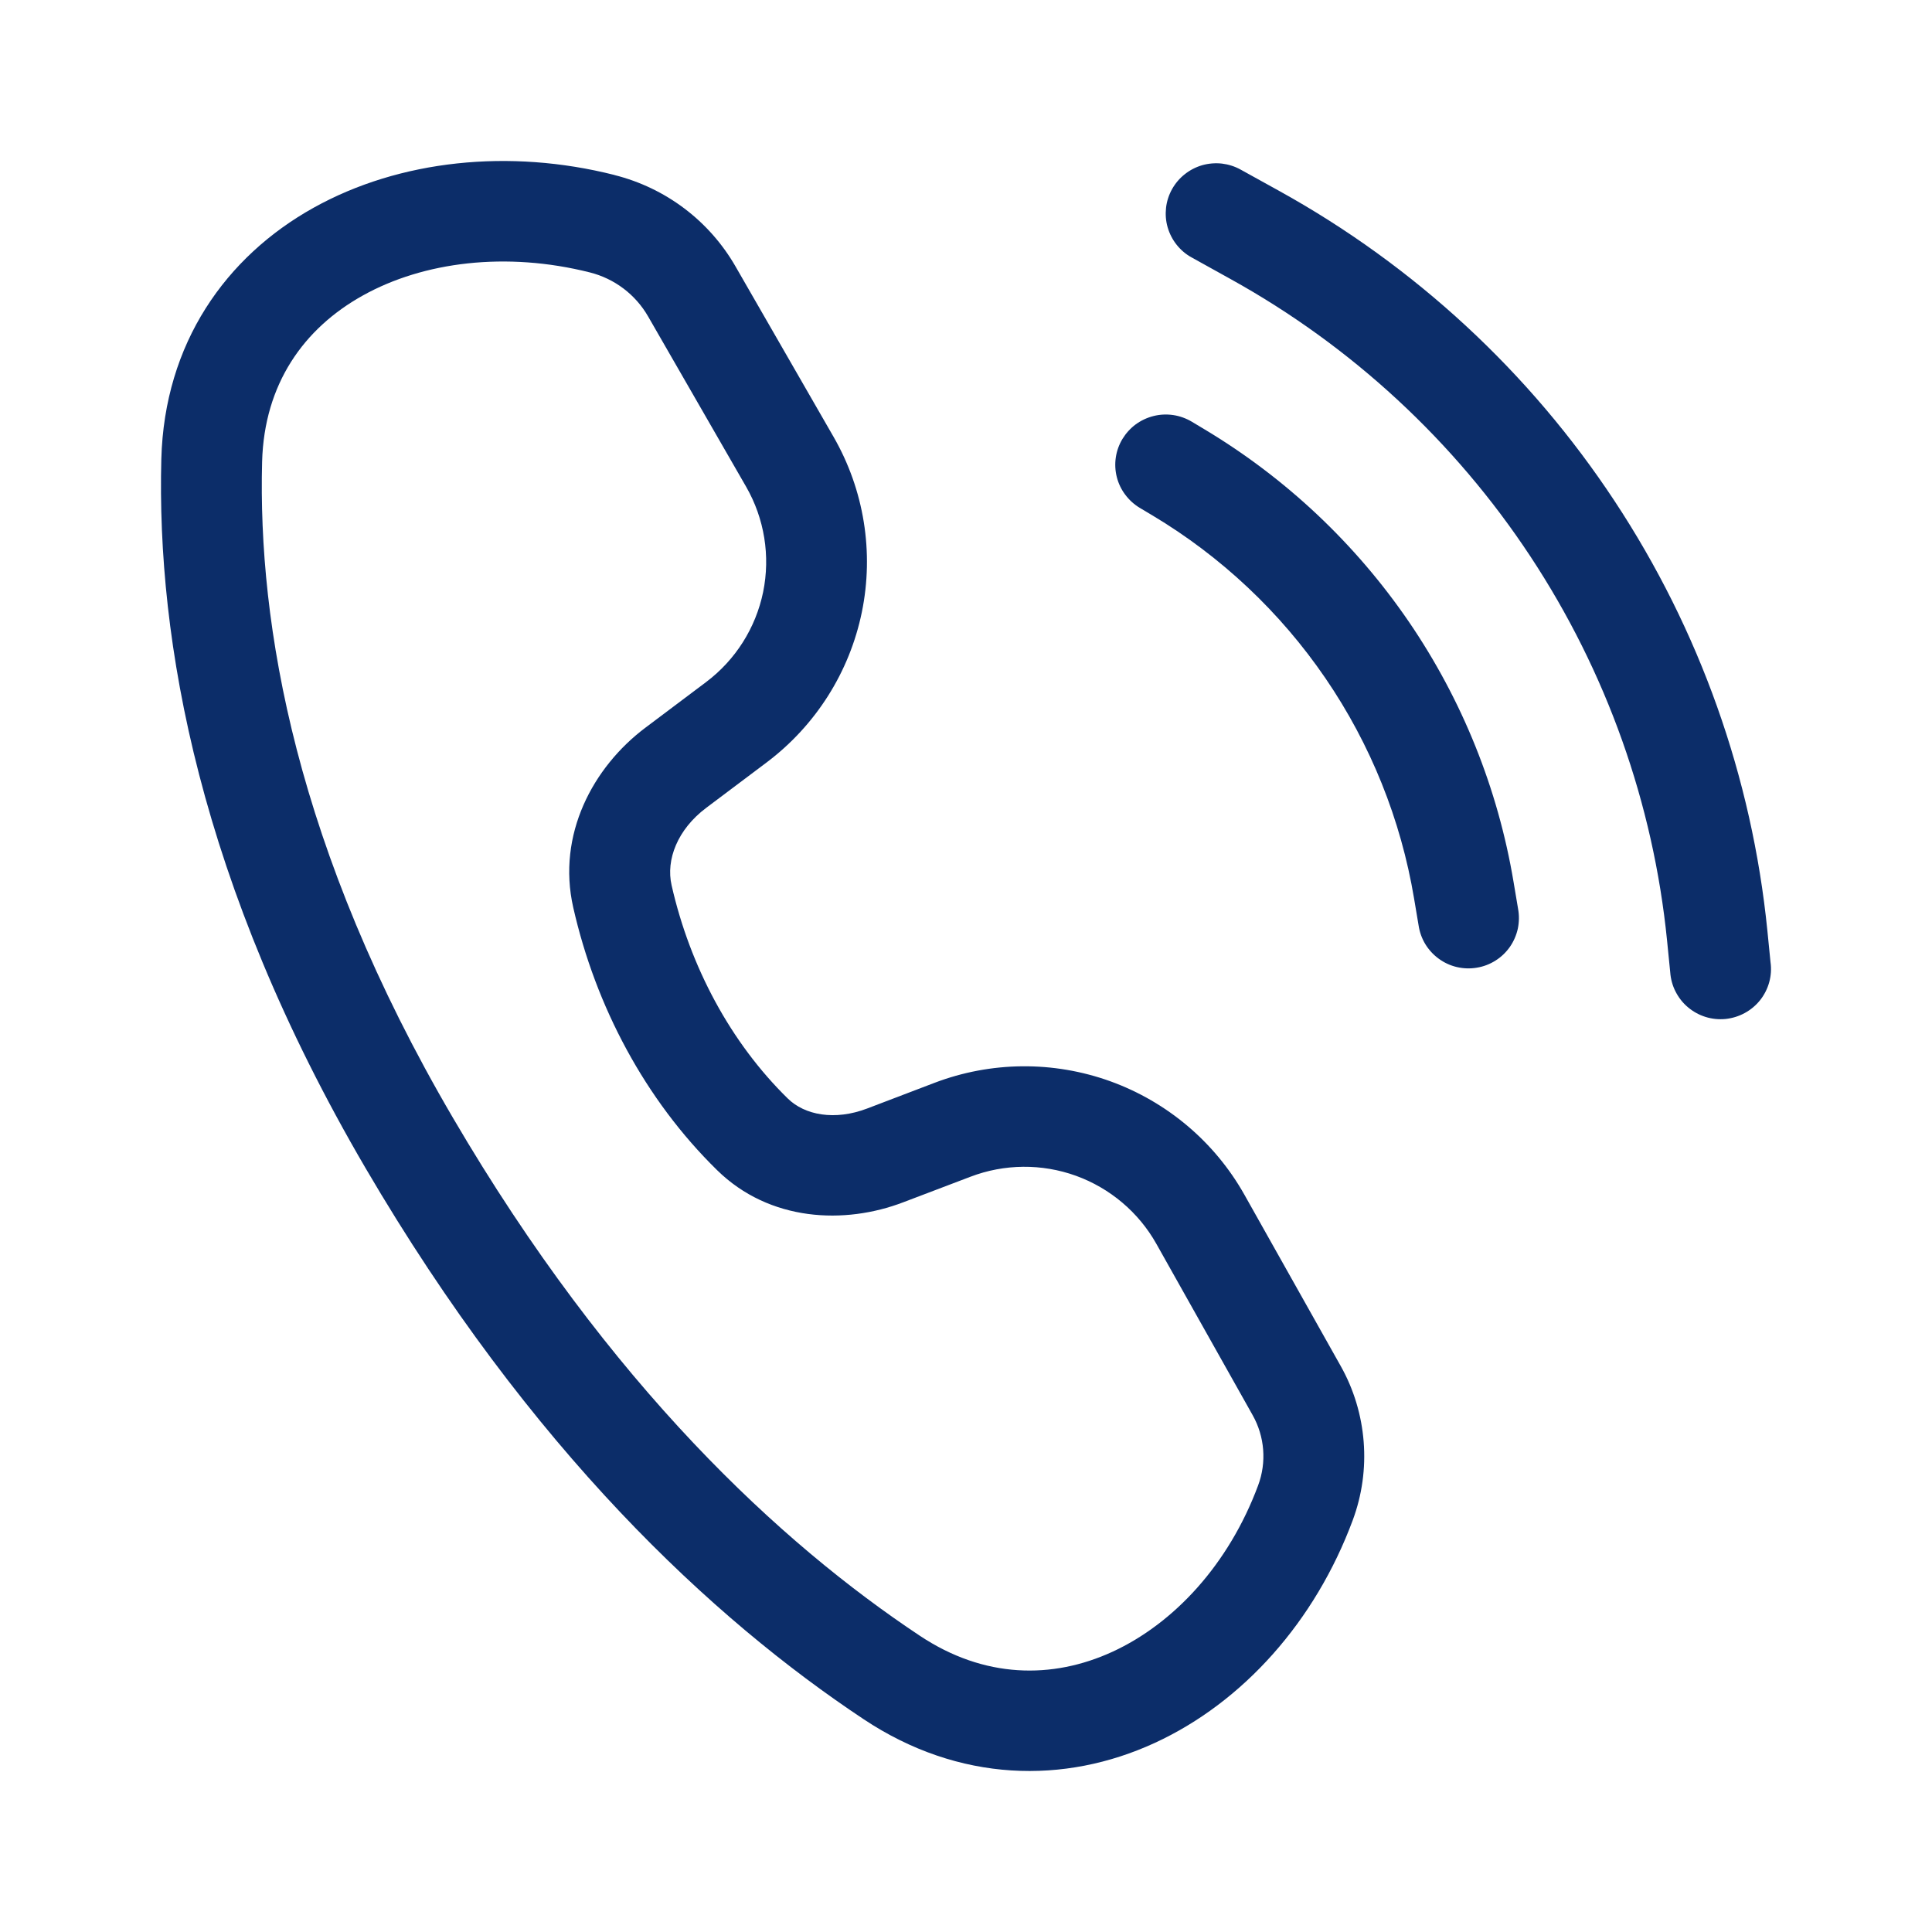 <?xml version="1.0" encoding="UTF-8"?> <svg xmlns="http://www.w3.org/2000/svg" width="24" height="24" viewBox="0 0 24 24" fill="none"><path d="M7.634 2.174C6.331 1.844 4.965 1.985 3.895 2.581C2.807 3.187 2.042 4.262 2.004 5.703C1.946 7.953 2.469 10.97 4.543 14.514C6.592 18.014 8.853 20.111 10.729 21.357C11.914 22.145 13.225 22.166 14.343 21.652C15.444 21.146 16.339 20.137 16.804 18.885C16.92 18.573 16.966 18.241 16.94 17.91C16.914 17.579 16.817 17.257 16.654 16.968L15.459 14.842C15.091 14.188 14.5 13.688 13.793 13.432C13.085 13.177 12.31 13.184 11.607 13.452L10.773 13.77C10.37 13.924 9.997 13.853 9.786 13.646C9.078 12.953 8.573 12.012 8.343 10.998C8.27 10.679 8.417 10.303 8.772 10.036L9.525 9.47C10.133 9.012 10.553 8.349 10.706 7.605C10.859 6.86 10.734 6.086 10.355 5.427L9.137 3.31C8.976 3.03 8.76 2.785 8.502 2.59C8.244 2.395 7.949 2.254 7.635 2.175L7.634 2.174ZM3.256 5.736C3.282 4.771 3.772 4.08 4.507 3.671C5.262 3.25 6.29 3.123 7.327 3.384C7.633 3.461 7.894 3.658 8.051 3.931L9.269 6.047C9.496 6.442 9.571 6.907 9.48 7.354C9.388 7.801 9.136 8.199 8.77 8.474L8.017 9.04C7.366 9.529 6.916 10.368 7.121 11.273C7.399 12.5 8.014 13.661 8.909 14.537C9.562 15.176 10.493 15.214 11.221 14.935L12.055 14.618C12.476 14.457 12.942 14.453 13.366 14.606C13.79 14.76 14.145 15.06 14.365 15.452L15.56 17.578C15.711 17.845 15.736 18.165 15.629 18.452C15.265 19.432 14.584 20.167 13.819 20.519C13.072 20.862 12.225 20.852 11.425 20.319C9.707 19.177 7.578 17.22 5.626 13.885C3.667 10.54 3.203 7.751 3.256 5.736ZM15.412 2.107C15.34 2.067 15.261 2.042 15.179 2.032C15.097 2.023 15.014 2.03 14.935 2.052C14.856 2.075 14.782 2.113 14.718 2.164C14.653 2.215 14.6 2.278 14.56 2.349C14.52 2.421 14.494 2.5 14.485 2.581C14.476 2.663 14.482 2.745 14.505 2.824C14.528 2.903 14.566 2.977 14.617 3.041C14.668 3.105 14.731 3.159 14.803 3.198L15.284 3.465C16.787 4.297 18.066 5.479 19.01 6.91C19.955 8.342 20.538 9.98 20.709 11.685L20.748 12.077C20.754 12.161 20.776 12.243 20.814 12.317C20.852 12.392 20.904 12.459 20.969 12.513C21.033 12.567 21.107 12.608 21.188 12.633C21.268 12.658 21.352 12.666 21.436 12.658C21.52 12.649 21.601 12.624 21.674 12.584C21.748 12.544 21.813 12.489 21.865 12.424C21.917 12.358 21.956 12.282 21.978 12.201C22 12.121 22.006 12.036 21.994 11.953L21.955 11.561C21.764 9.655 21.113 7.824 20.057 6.224C19.002 4.624 17.573 3.303 15.893 2.373L15.412 2.107ZM13.944 5.452C13.987 5.382 14.042 5.321 14.108 5.272C14.175 5.223 14.25 5.188 14.33 5.168C14.409 5.148 14.492 5.144 14.574 5.156C14.655 5.168 14.733 5.196 14.804 5.238L14.959 5.331C15.97 5.936 16.837 6.752 17.501 7.723C18.164 8.694 18.608 9.797 18.802 10.956L18.858 11.289C18.873 11.37 18.872 11.454 18.855 11.536C18.837 11.617 18.804 11.694 18.756 11.763C18.708 11.831 18.648 11.889 18.577 11.933C18.506 11.978 18.427 12.008 18.345 12.021C18.263 12.035 18.179 12.032 18.097 12.013C18.016 11.994 17.94 11.959 17.872 11.909C17.805 11.86 17.748 11.798 17.705 11.727C17.662 11.656 17.634 11.576 17.622 11.494L17.566 11.161C17.402 10.181 17.027 9.247 16.465 8.425C15.904 7.604 15.17 6.913 14.315 6.402L14.159 6.309C14.089 6.267 14.027 6.211 13.978 6.145C13.929 6.08 13.893 6.005 13.873 5.925C13.853 5.846 13.849 5.763 13.861 5.682C13.873 5.601 13.901 5.523 13.944 5.452H13.944Z" fill="#0C2D69"></path></svg> 